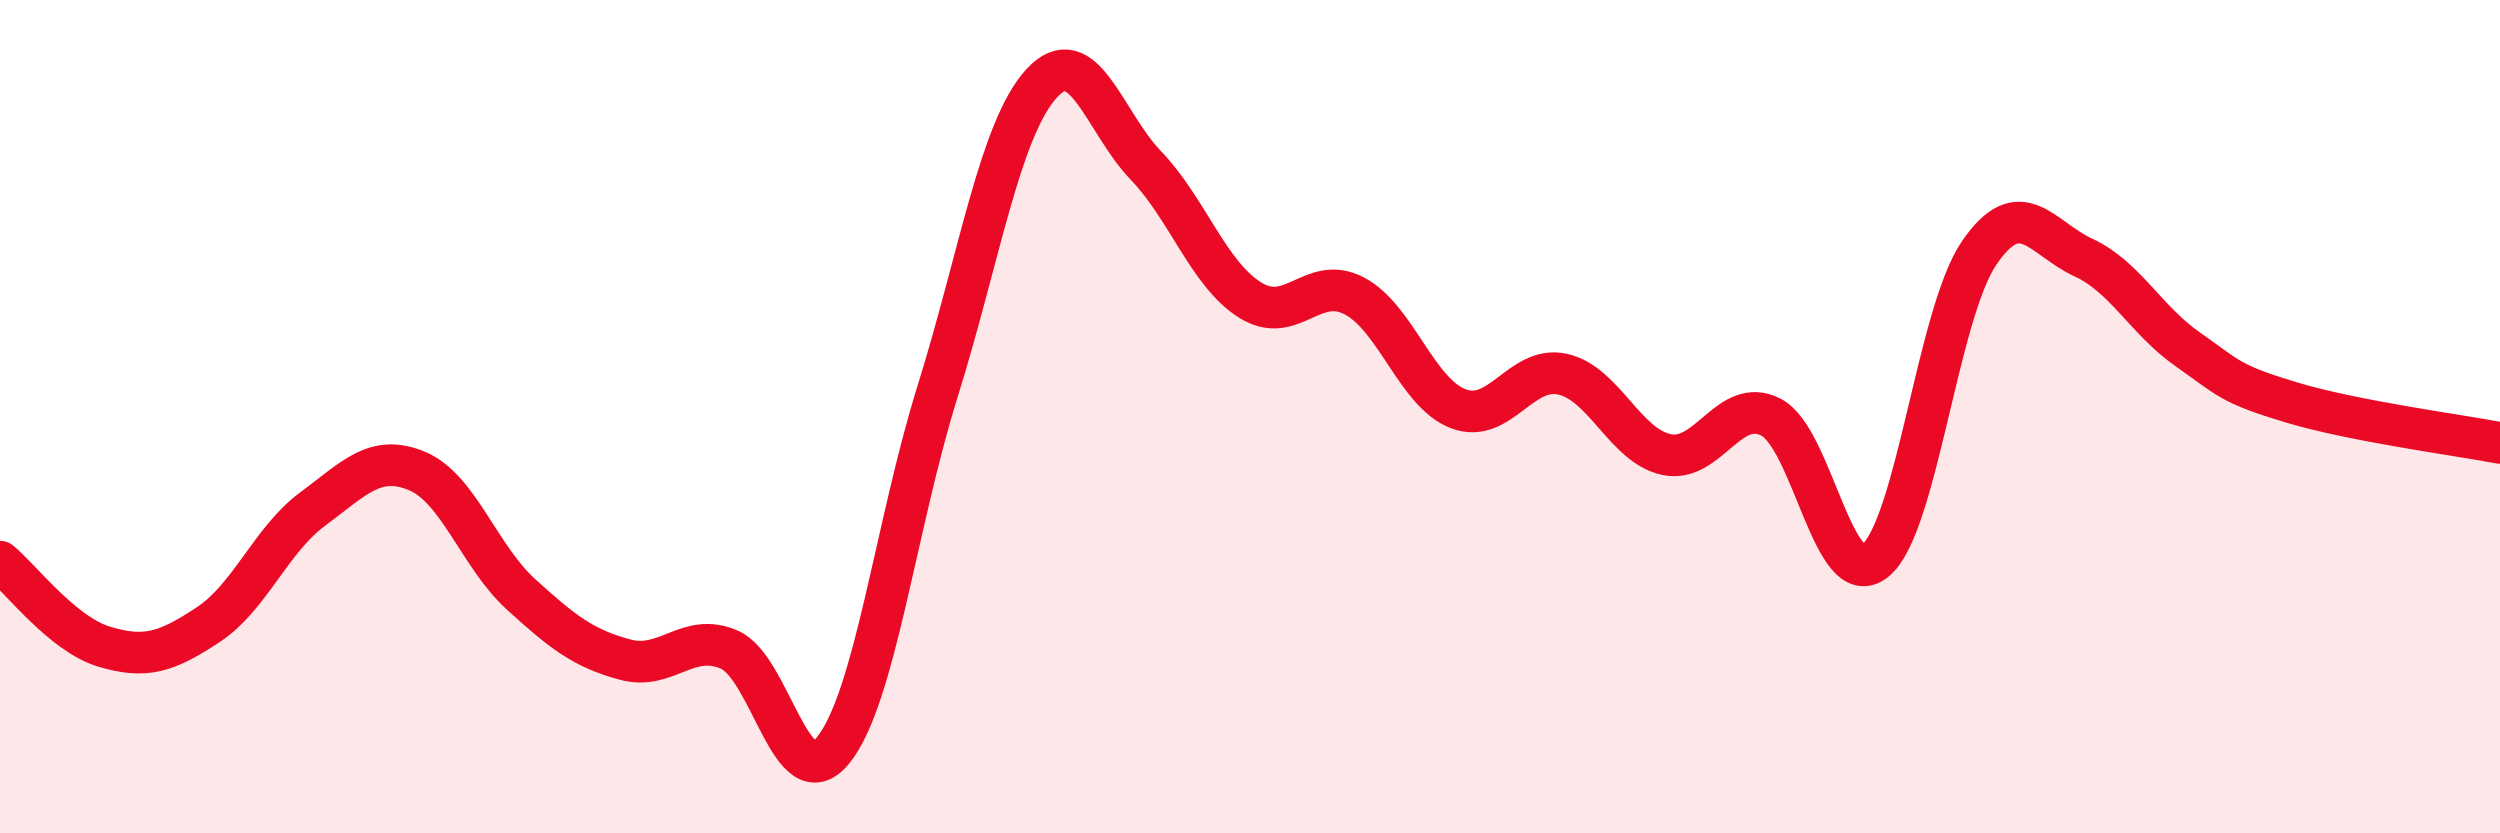 
    <svg width="60" height="20" viewBox="0 0 60 20" xmlns="http://www.w3.org/2000/svg">
      <path
        d="M 0,13.48 C 0.5,13.89 1.5,15.22 2.5,15.52 C 3.5,15.82 4,15.65 5,14.99 C 6,14.33 6.5,12.96 7.5,12.22 C 8.5,11.48 9,10.89 10,11.3 C 11,11.71 11.5,13.35 12.5,14.26 C 13.5,15.17 14,15.56 15,15.83 C 16,16.1 16.5,15.16 17.5,15.59 C 18.5,16.02 19,19.24 20,18 C 21,16.76 21.5,12.6 22.5,9.4 C 23.5,6.2 24,3.09 25,2 C 26,0.91 26.5,2.93 27.5,3.97 C 28.5,5.01 29,6.57 30,7.2 C 31,7.83 31.5,6.58 32.5,7.1 C 33.5,7.62 34,9.43 35,9.81 C 36,10.19 36.5,8.76 37.5,8.98 C 38.5,9.2 39,10.7 40,10.91 C 41,11.12 41.5,9.5 42.5,10.01 C 43.5,10.52 44,14.25 45,13.46 C 46,12.67 46.5,7.53 47.5,6.07 C 48.5,4.61 49,5.72 50,6.18 C 51,6.64 51.5,7.68 52.5,8.38 C 53.5,9.08 53.5,9.21 55,9.66 C 56.5,10.11 59,10.44 60,10.63L60 20L0 20Z"
        fill="#EB0A25"
        opacity="0.1"
        stroke-linecap="round"
        stroke-linejoin="round"
      />
      <path
        d="M 0,13.48 C 0.5,13.89 1.5,15.22 2.5,15.52 C 3.5,15.82 4,15.65 5,14.99 C 6,14.33 6.5,12.96 7.5,12.22 C 8.5,11.48 9,10.89 10,11.3 C 11,11.71 11.5,13.35 12.5,14.26 C 13.5,15.17 14,15.56 15,15.83 C 16,16.1 16.5,15.16 17.5,15.59 C 18.5,16.02 19,19.24 20,18 C 21,16.76 21.5,12.6 22.5,9.4 C 23.5,6.2 24,3.09 25,2 C 26,0.91 26.5,2.93 27.5,3.97 C 28.5,5.01 29,6.57 30,7.2 C 31,7.83 31.5,6.58 32.5,7.1 C 33.5,7.62 34,9.43 35,9.81 C 36,10.19 36.5,8.76 37.5,8.98 C 38.5,9.2 39,10.7 40,10.91 C 41,11.12 41.5,9.5 42.5,10.01 C 43.5,10.52 44,14.25 45,13.46 C 46,12.67 46.5,7.53 47.5,6.07 C 48.5,4.61 49,5.72 50,6.18 C 51,6.64 51.5,7.68 52.5,8.38 C 53.5,9.08 53.5,9.21 55,9.66 C 56.5,10.11 59,10.44 60,10.63"
        stroke="#EB0A25"
        stroke-width="1"
        fill="none"
        stroke-linecap="round"
        stroke-linejoin="round"
      />
    </svg>
  